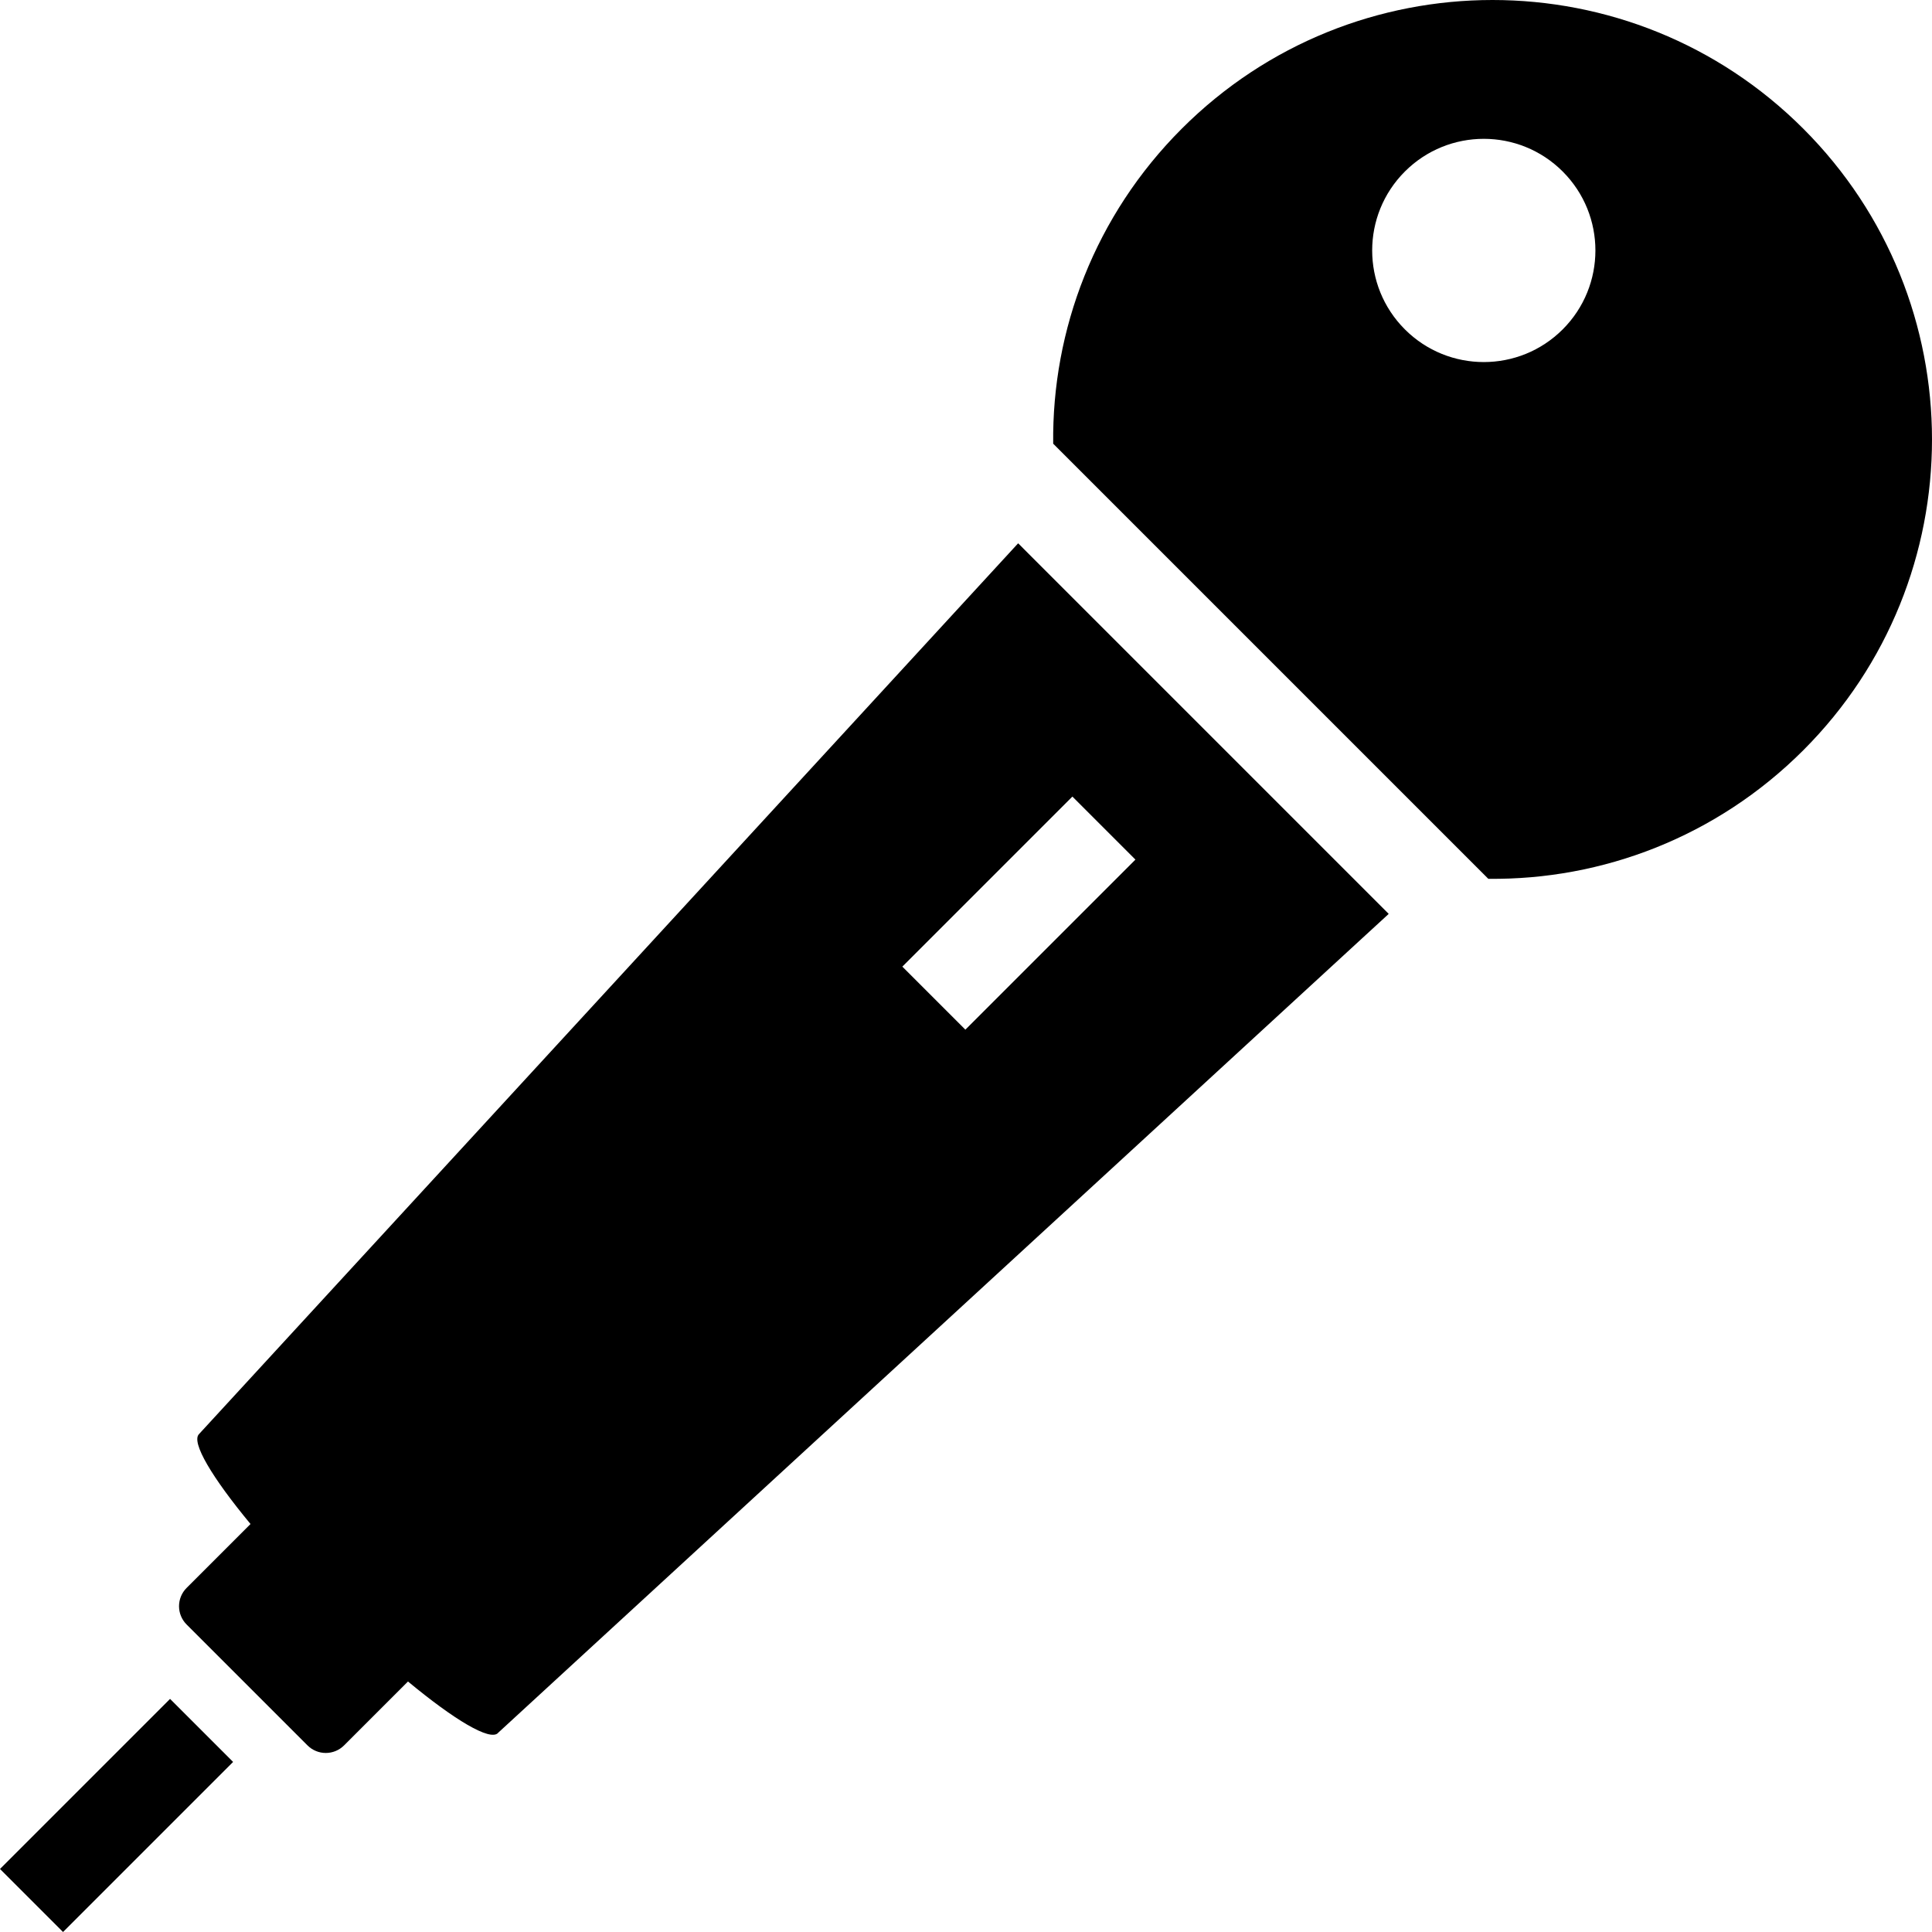 <?xml version="1.0" encoding="utf-8"?>

<!DOCTYPE svg PUBLIC "-//W3C//DTD SVG 1.1//EN" "http://www.w3.org/Graphics/SVG/1.1/DTD/svg11.dtd">
<!-- Uploaded to: SVG Repo, www.svgrepo.com, Generator: SVG Repo Mixer Tools -->
<svg height="800px" width="800px" version="1.1" id="_x32_" xmlns="http://www.w3.org/2000/svg" xmlns:xlink="http://www.w3.org/1999/xlink" 
	 viewBox="0 0 512 512"  xml:space="preserve">
<style type="text/css">
	.st0{fill:#000000;}
</style>
<g>
	<polygon class="st0" points="45.238,450.394 45.238,450.394 45.068,450.226 0,495.295 16.705,512 61.774,466.932 45.332,450.492 	
		"/>
	<path class="st0" d="M477.893,34.108c-45.477-45.477-119.24-45.477-164.717,0c-23.008,23.008-34.416,53.301-34.07,83.476
		l115.31,115.31c30.176,0.348,60.469-11.062,83.477-34.07C523.369,153.348,523.369,79.584,477.893,34.108z M372.305,45.455
		c11.551-11.551,30.281-11.551,41.832,0.002c11.551,11.551,11.551,30.279,0,41.83c-11.551,11.551-30.279,11.553-41.832,0
		C360.754,75.736,360.754,57.008,372.305,45.455z"/>
	<path class="st0" d="M272.881,147.045l-2.89-2.9l-0.006,0.006l-0.168-0.17L52.74,380.051c-2.15,2.15,3.472,11.535,13.65,23.828
		l-16.934,16.934c-2.68,2.678-2.68,7.02,0,9.699l32.031,32.031c2.68,2.68,7.023,2.68,9.701,0l16.932-16.93
		c12.301,10.186,21.691,15.814,23.844,13.664c0.014-0.016,0.016-0.041,0.028-0.054l228.932-210.512l6.926-6.359l-0.006-0.004
		l0.176-0.162L272.881,147.045z M255.834,272.871l-16.705-16.705l45.068-45.068l16.705,16.705l-44.976,44.974L255.834,272.871z"/>
</g>
</svg>